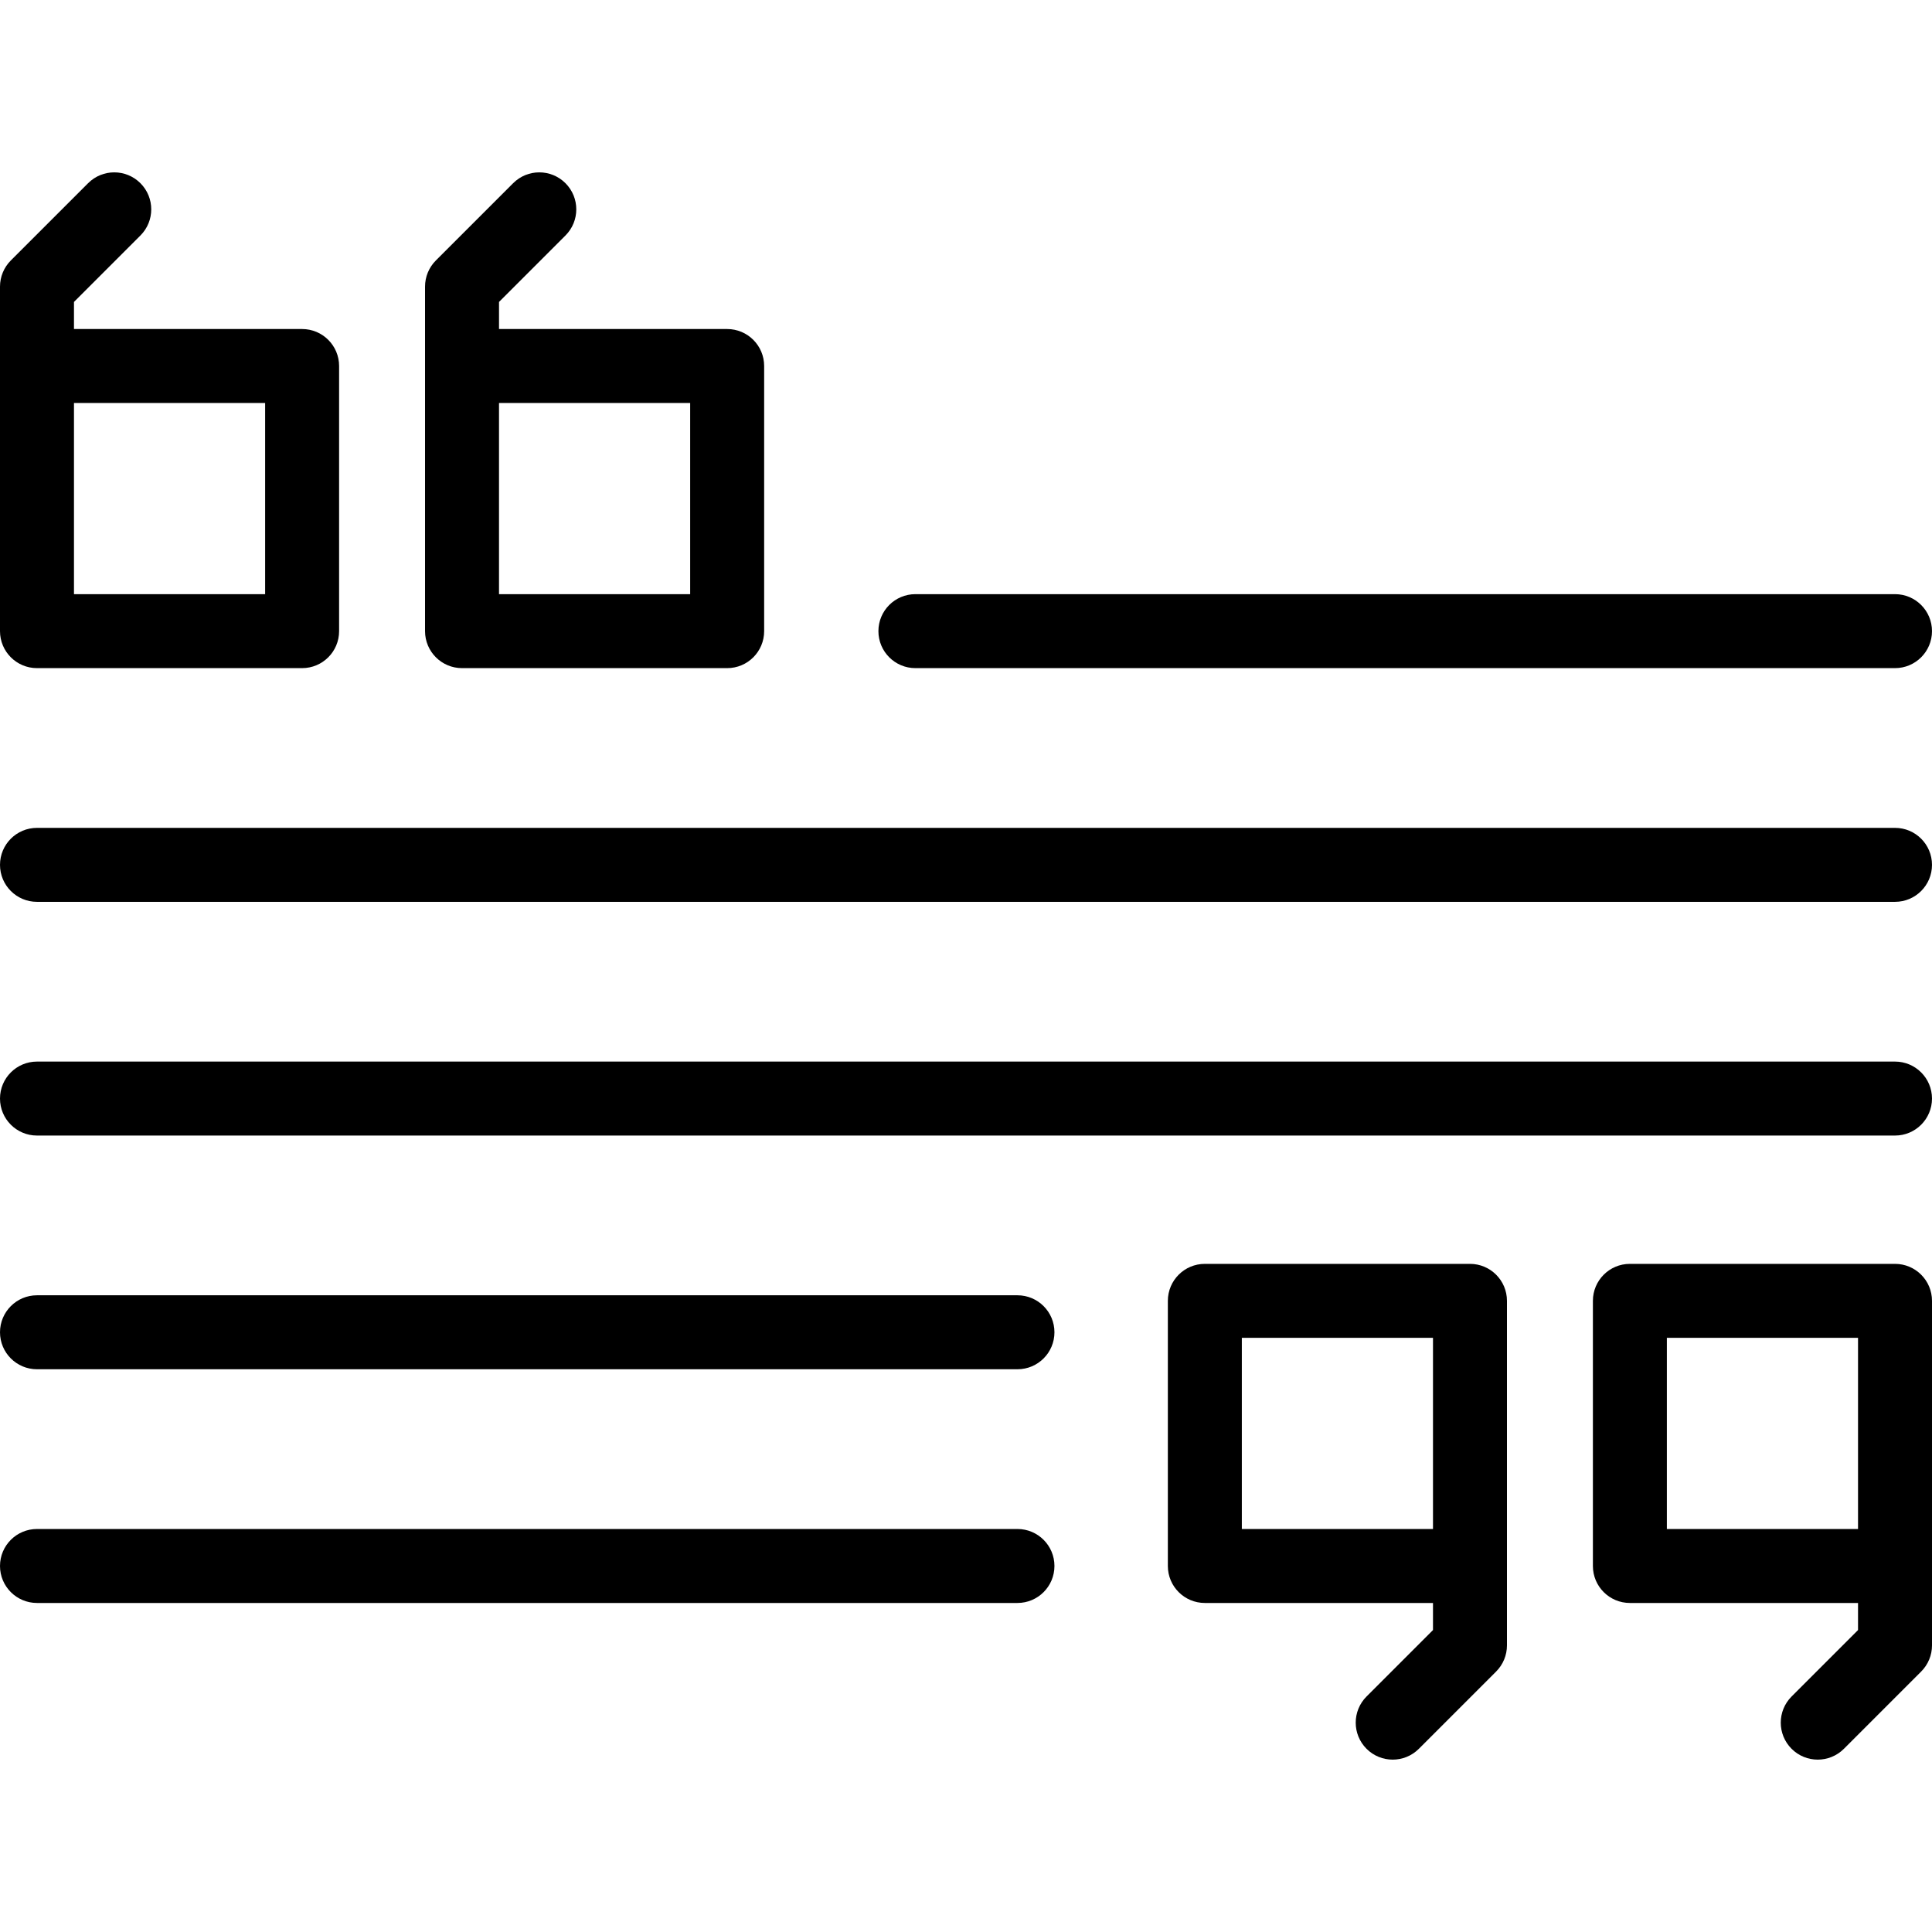 <?xml version="1.0" encoding="iso-8859-1"?>
<!-- Generator: Adobe Illustrator 17.1.0, SVG Export Plug-In . SVG Version: 6.00 Build 0)  -->
<!DOCTYPE svg PUBLIC "-//W3C//DTD SVG 1.1//EN" "http://www.w3.org/Graphics/SVG/1.1/DTD/svg11.dtd">
<svg version="1.1" id="Capa_1" xmlns="http://www.w3.org/2000/svg" xmlns:xlink="http://www.w3.org/1999/xlink" x="0px" y="0px"
	 viewBox="0 0 391.762 391.762" style="enable-background:new 0 0 391.762 391.762;" xml:space="preserve">
<g>
	<path d="M7.5,135.48h53.762c4.142,0,7.5-3.357,7.5-7.5V74.219c0-4.143-3.358-7.5-7.5-7.5H15v-5.494l13.472-13.471
		c2.929-2.93,2.929-7.678,0-10.607c-2.93-2.928-7.678-2.928-10.607,0L2.196,52.814C0.79,54.221,0,56.129,0,58.118v16.101v9.2v44.562
		C0,132.123,3.358,135.48,7.5,135.48z M53.762,81.719v38.762H15V83.419v-1.7H53.762z"/>
	<path d="M93.688,135.48h53.763c4.143,0,7.5-3.357,7.5-7.5V74.219c0-4.143-3.357-7.5-7.5-7.5h-46.263v-5.494l13.472-13.471
		c2.929-2.93,2.929-7.678,0-10.607c-2.93-2.928-7.678-2.928-10.607,0L88.384,52.814c-1.406,1.407-2.196,3.314-2.196,5.304v16.101
		v9.2v44.562C86.188,132.123,89.545,135.48,93.688,135.48z M139.95,81.719v38.762h-38.763V83.419v-1.7H139.95z"/>
	<path d="M384.262,256.281H330.5c-4.142,0-7.5,3.357-7.5,7.5v53.762c0,4.143,3.358,7.5,7.5,7.5h46.262v5.494l-13.472,13.471
		c-2.929,2.93-2.929,7.678,0,10.607c1.465,1.464,3.385,2.196,5.304,2.196c1.919,0,3.839-0.733,5.304-2.196l15.668-15.668
		c1.406-1.407,2.196-3.314,2.196-5.304v-16.101v-9.198v-44.564C391.762,259.638,388.404,256.281,384.262,256.281z M338,310.043
		v-38.762h38.762v37.064v1.698H338z"/>
	<path d="M298.074,256.281h-53.762c-4.143,0-7.5,3.357-7.5,7.5v53.762c0,4.143,3.357,7.5,7.5,7.5h46.262v5.494l-13.472,13.471
		c-2.929,2.93-2.929,7.678,0,10.607c1.465,1.464,3.385,2.196,5.304,2.196c1.919,0,3.839-0.733,5.304-2.196l15.668-15.668
		c1.406-1.407,2.196-3.314,2.196-5.304v-16.101v-9.198v-44.564C305.574,259.638,302.217,256.281,298.074,256.281z M251.813,310.043
		v-38.762h38.762v37.064v1.698H251.813z"/>
	<path d="M185.62,135.48h198.642c4.142,0,7.5-3.357,7.5-7.5c0-4.143-3.358-7.5-7.5-7.5H185.62c-4.143,0-7.5,3.357-7.5,7.5
		C178.12,132.123,181.478,135.48,185.62,135.48z"/>
	<path d="M384.262,167.871H7.5c-4.142,0-7.5,3.357-7.5,7.5c0,4.143,3.358,7.5,7.5,7.5h376.762c4.142,0,7.5-3.357,7.5-7.5
		C391.762,171.228,388.404,167.871,384.262,167.871z"/>
	<path d="M384.262,215.262H7.5c-4.142,0-7.5,3.357-7.5,7.5c0,4.143,3.358,7.5,7.5,7.5h376.762c4.142,0,7.5-3.357,7.5-7.5
		C391.762,218.619,388.404,215.262,384.262,215.262z"/>
	<path d="M206.316,310.043H7.5c-4.142,0-7.5,3.357-7.5,7.5c0,4.143,3.358,7.5,7.5,7.5h198.816c4.142,0,7.5-3.357,7.5-7.5
		C213.816,313.4,210.458,310.043,206.316,310.043z"/>
	<path d="M206.316,262.652H7.5c-4.142,0-7.5,3.357-7.5,7.5c0,4.143,3.358,7.5,7.5,7.5h198.816c4.142,0,7.5-3.357,7.5-7.5
		C213.816,266.01,210.458,262.652,206.316,262.652z"/>
</g>
<g>
</g>
<g>
</g>
<g>
</g>
<g>
</g>
<g>
</g>
<g>
</g>
<g>
</g>
<g>
</g>
<g>
</g>
<g>
</g>
<g>
</g>
<g>
</g>
<g>
</g>
<g>
</g>
<g>
</g>
</svg>
